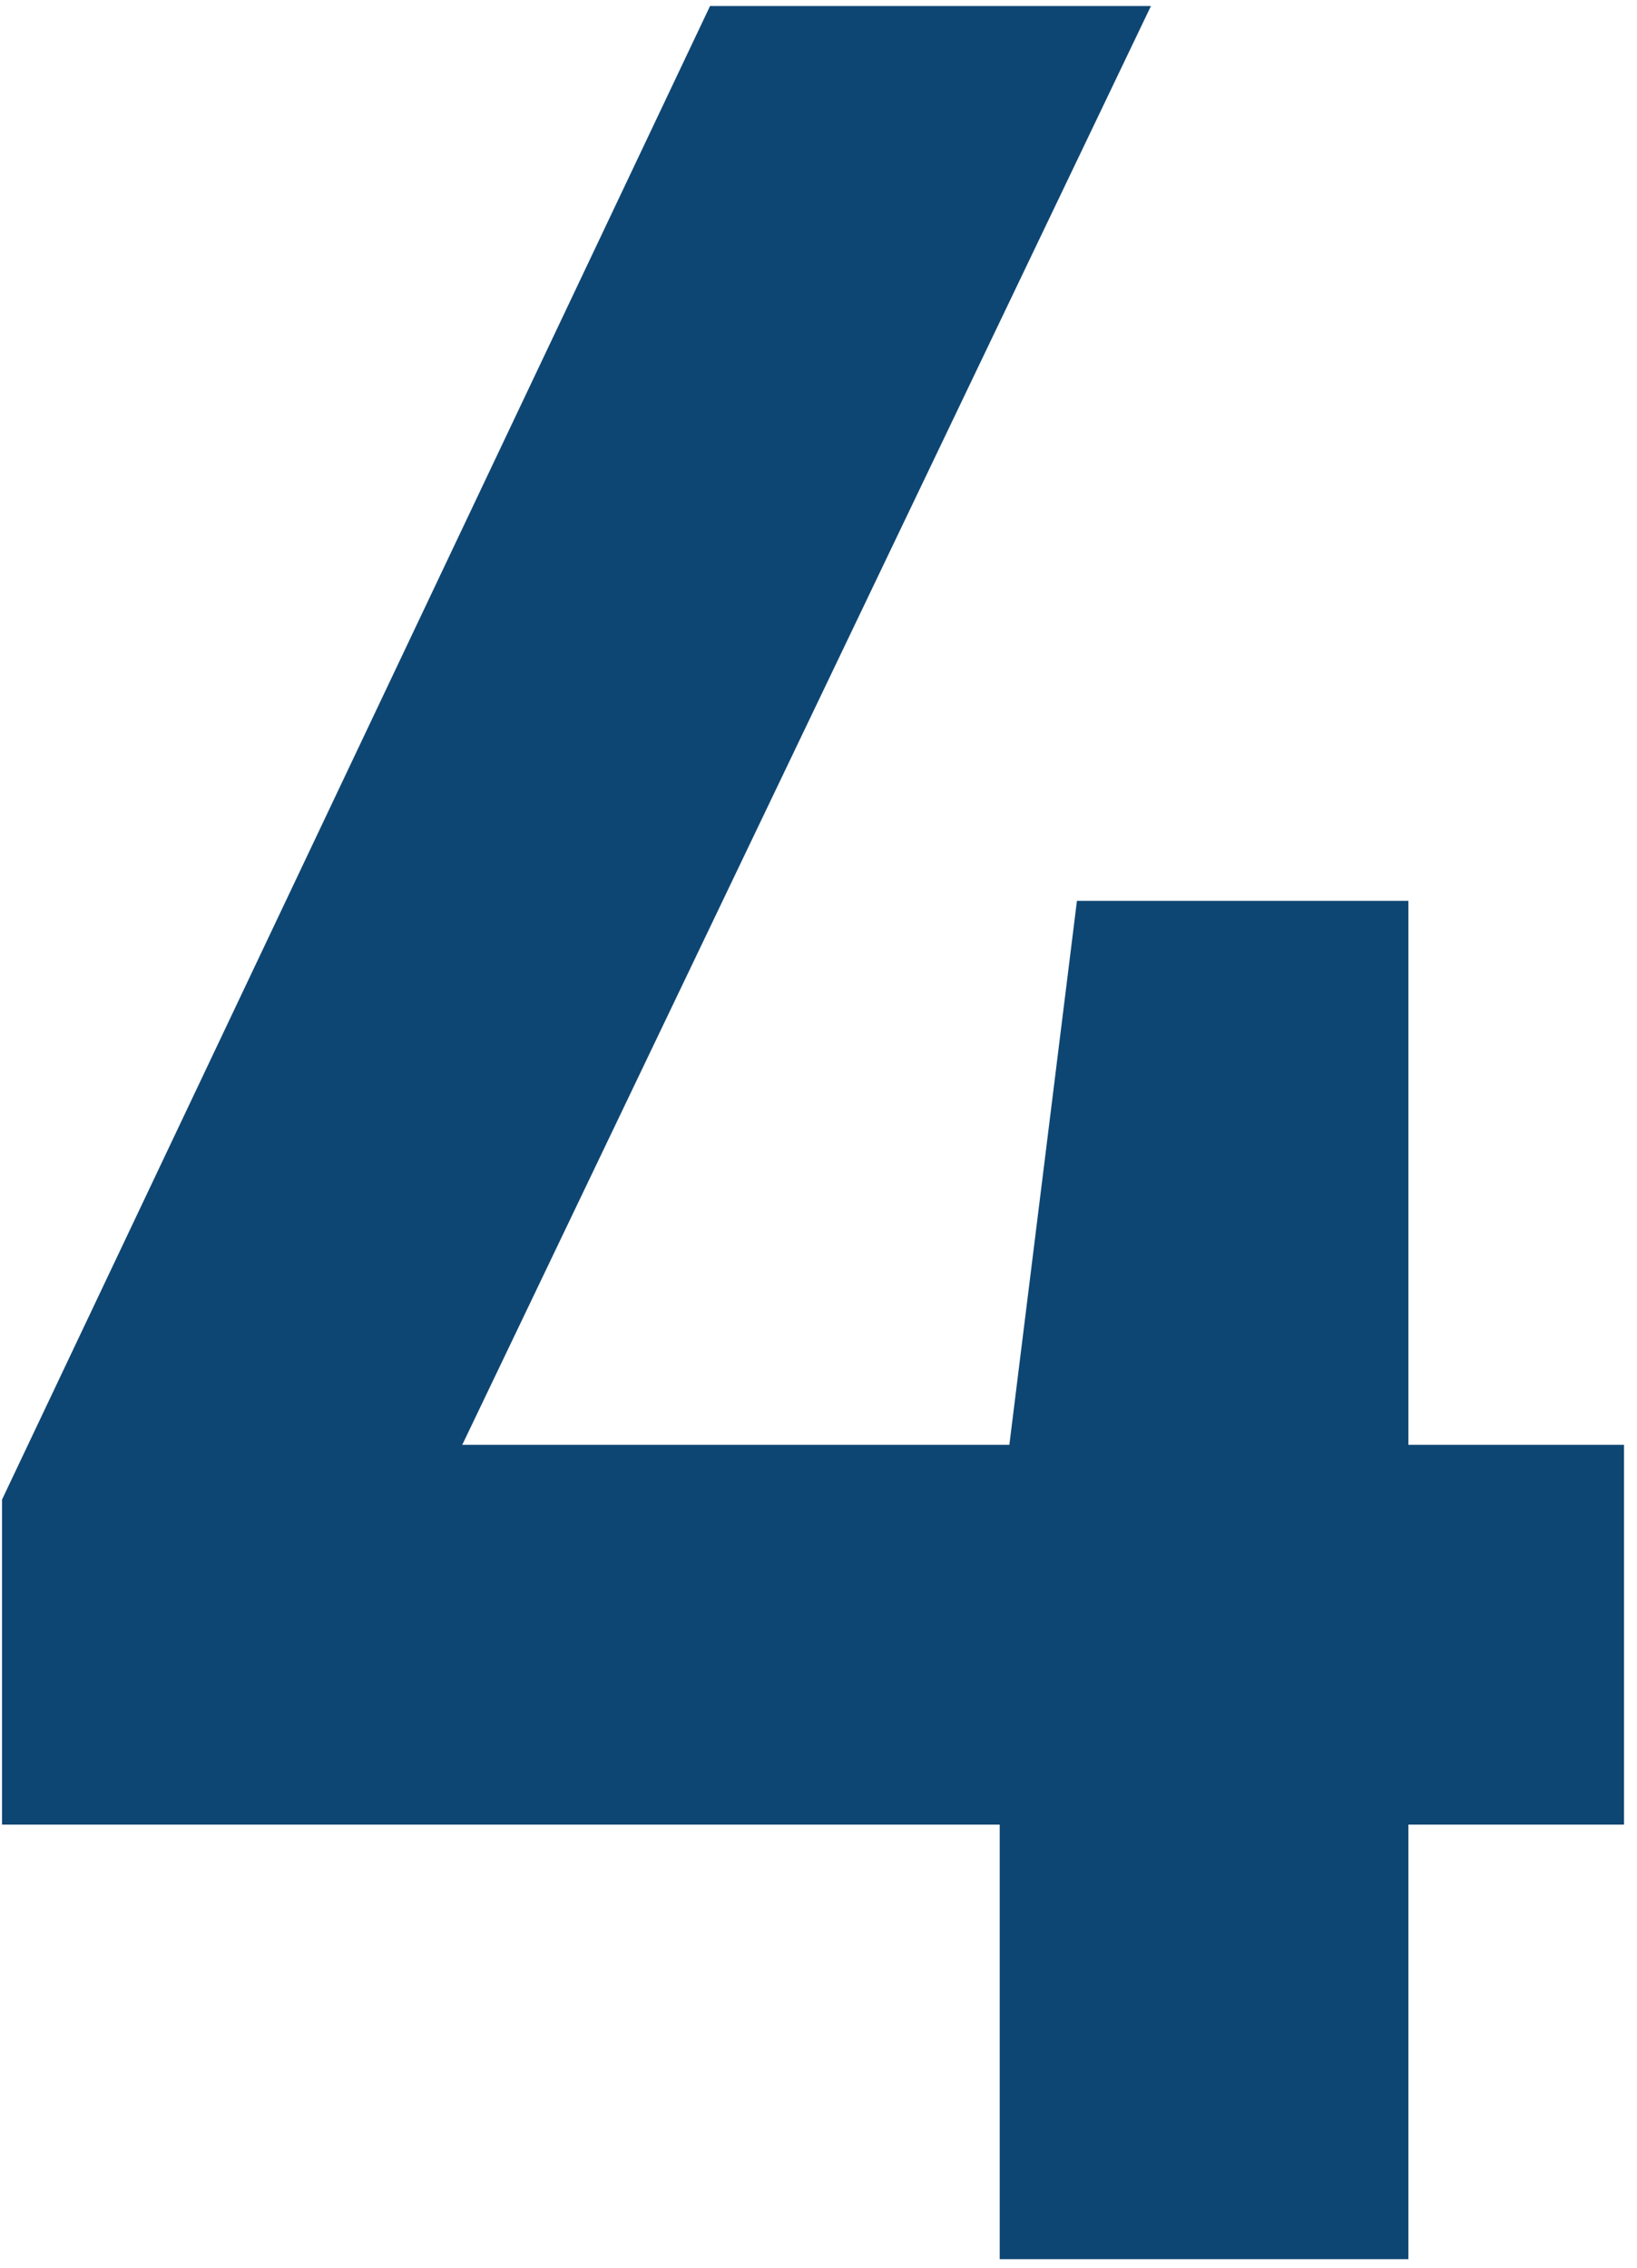 <svg width="109" height="151" viewBox="0 0 109 151" fill="none" xmlns="http://www.w3.org/2000/svg">
<path d="M93.779 96.186V59.971H71.708L67.208 96.186H30.779L76.636 0.4H47.279L0.136 99.829V121.471H66.565V150.4H93.779V121.471H108.136V96.186H93.779Z" fill="#0E4673"/>
</svg>
